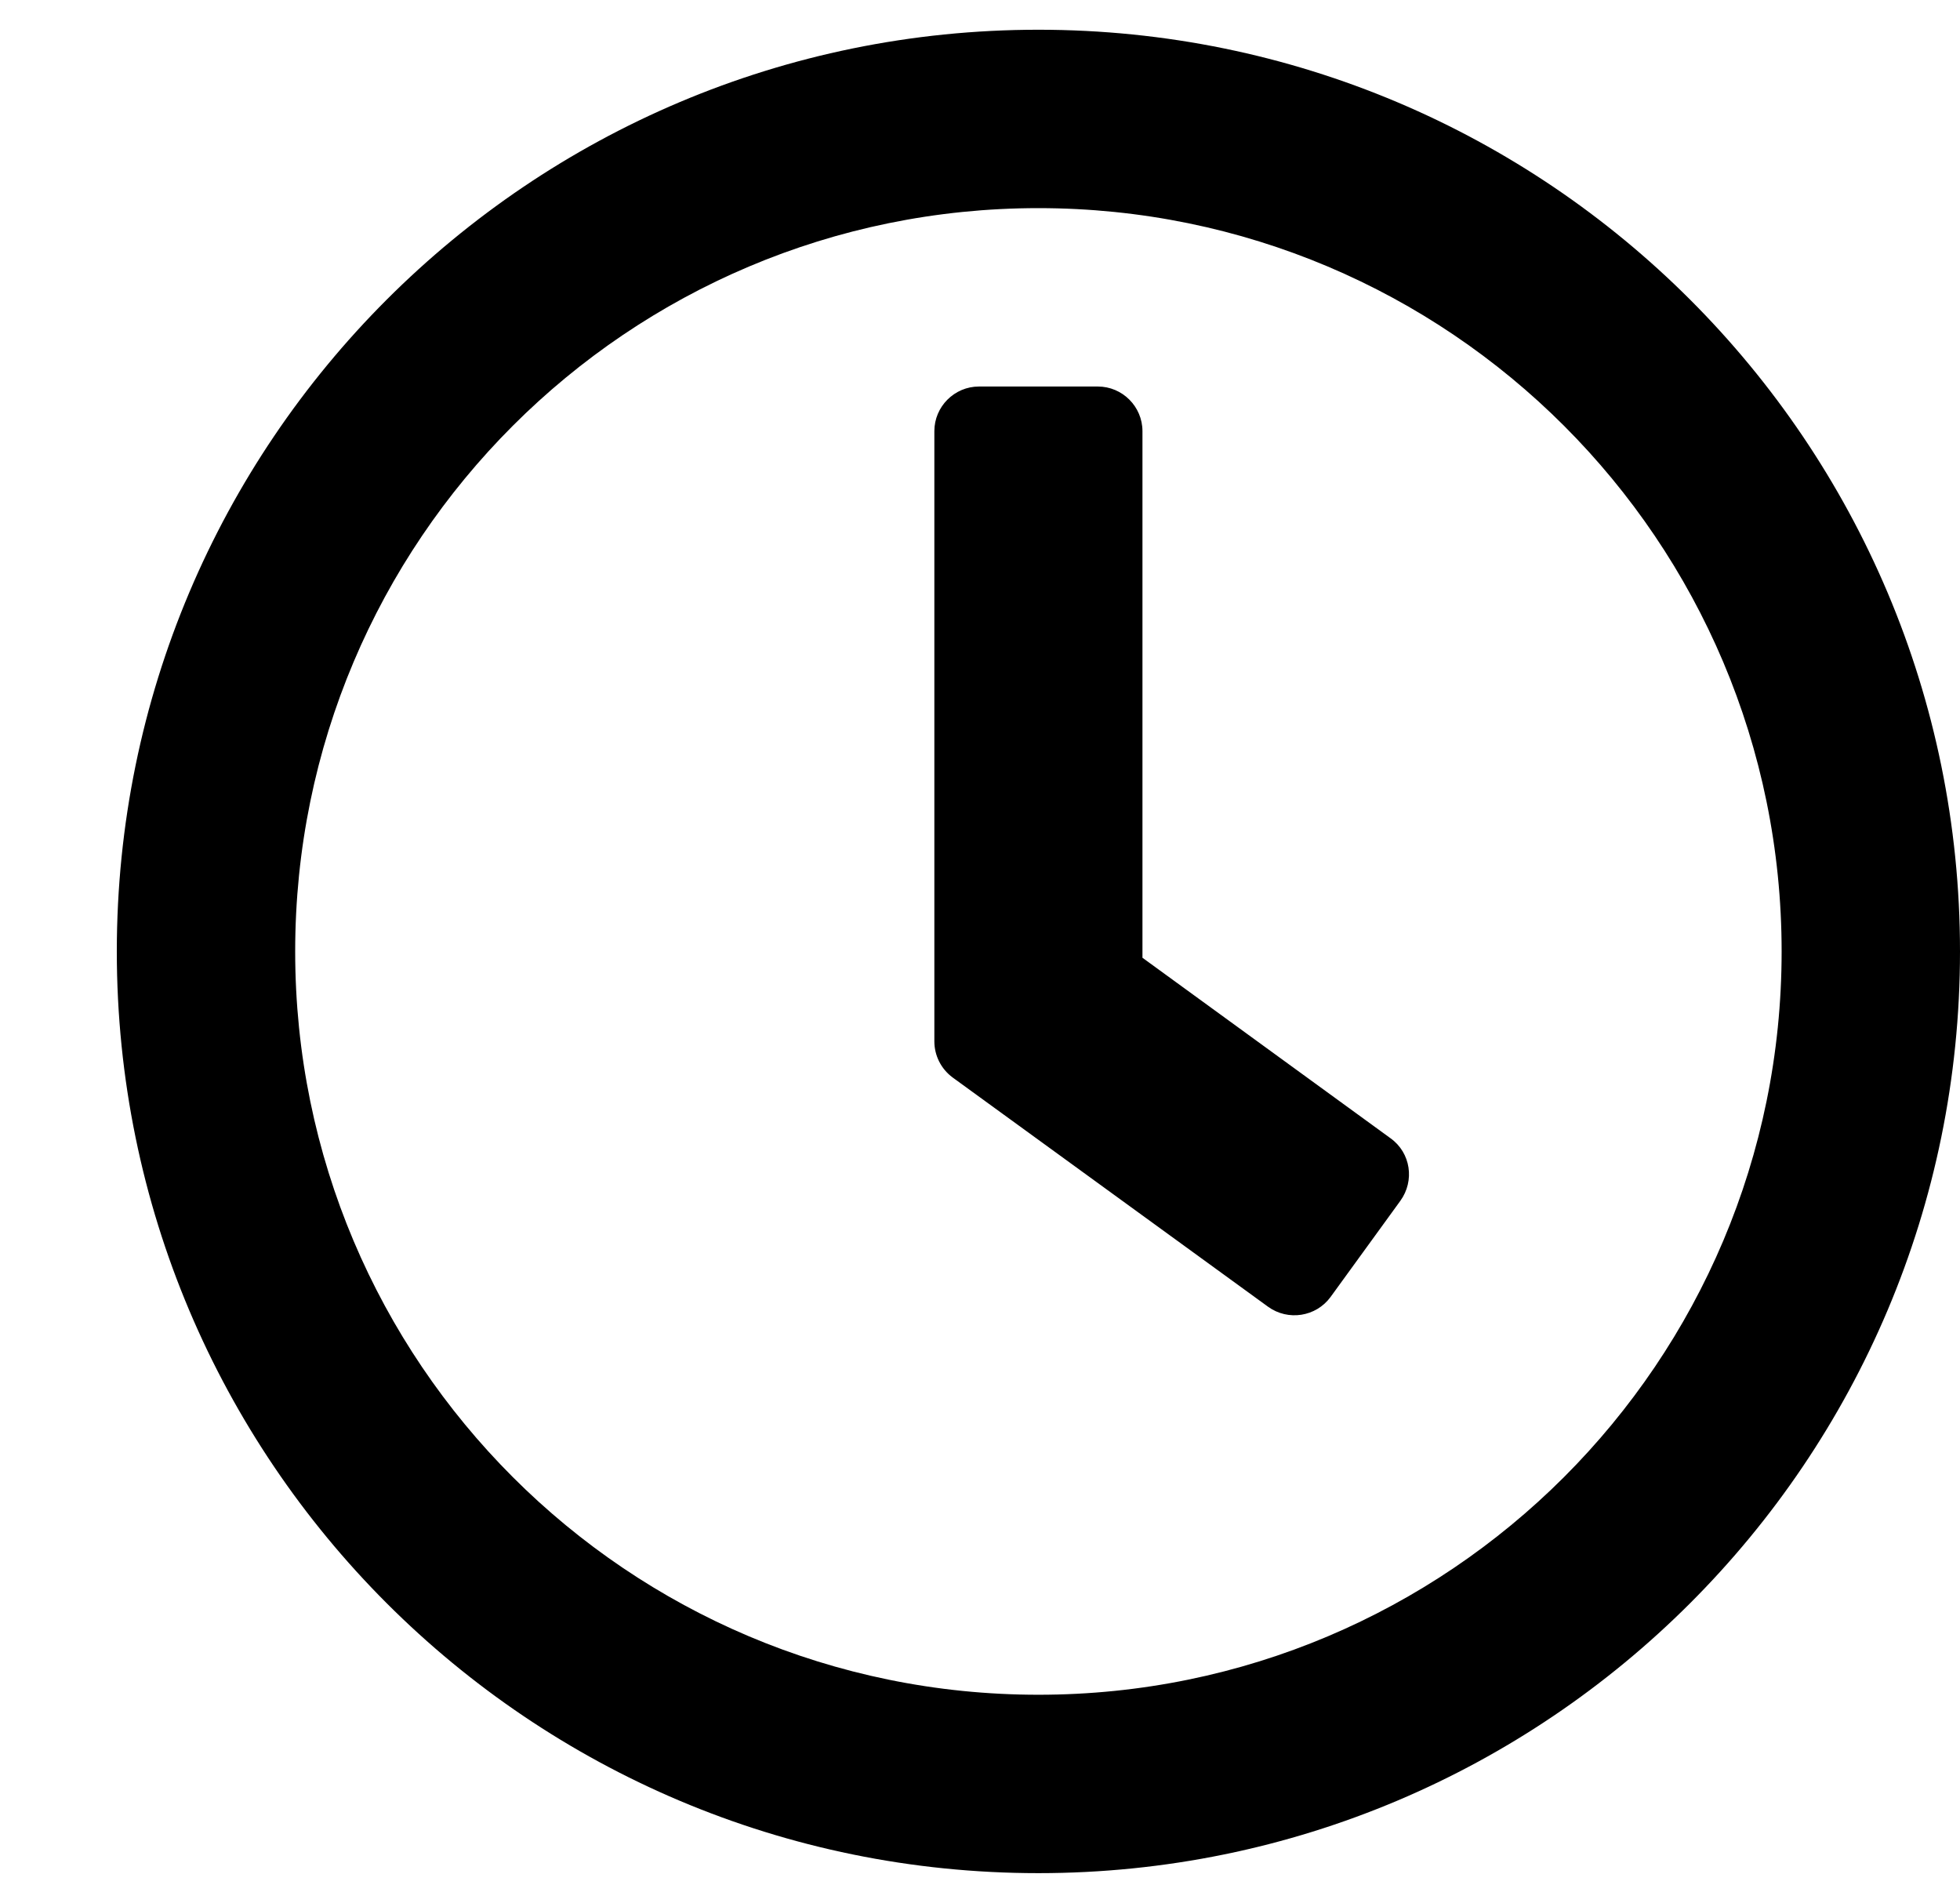 <?xml version="1.0" encoding="utf-8"?>
<!-- Generator: Adobe Illustrator 15.0.0, SVG Export Plug-In . SVG Version: 6.00 Build 0)  -->
<!DOCTYPE svg PUBLIC "-//W3C//DTD SVG 1.1//EN" "http://www.w3.org/Graphics/SVG/1.1/DTD/svg11.dtd">
<svg version="1.1" id="Capa_1" xmlns="http://www.w3.org/2000/svg" xmlns:xlink="http://www.w3.org/1999/xlink" x="0px" y="0px"
	 width="1339.188px" height="1300px" viewBox="290.5 0 1339.188 1300" enable-background="new 290.5 0 1339.188 1300"
	 xml:space="preserve">
<path d="M1000,20.313c-347.852,0-629.688,281.836-629.688,629.688S652.148,1279.688,1000,1279.688S1629.688,997.852,1629.688,650
	S1347.852,20.313,1000,20.313z M1000,1157.813c-280.566,0-507.813-227.246-507.813-507.813S719.434,142.188,1000,142.188
	S1507.813,369.434,1507.813,650S1280.566,1157.813,1000,1157.813z M1156.914,892.734l-215.566-156.66
	c-7.871-5.84-12.441-14.98-12.441-24.629V294.531c0-16.758,13.711-30.469,30.469-30.469h81.25c16.758,0,30.469,13.711,30.469,30.469
	v359.785l169.609,123.398c13.711,9.902,16.504,28.945,6.602,42.656l-47.734,65.762
	C1189.668,899.59,1170.625,902.637,1156.914,892.734z"/>
</svg>
